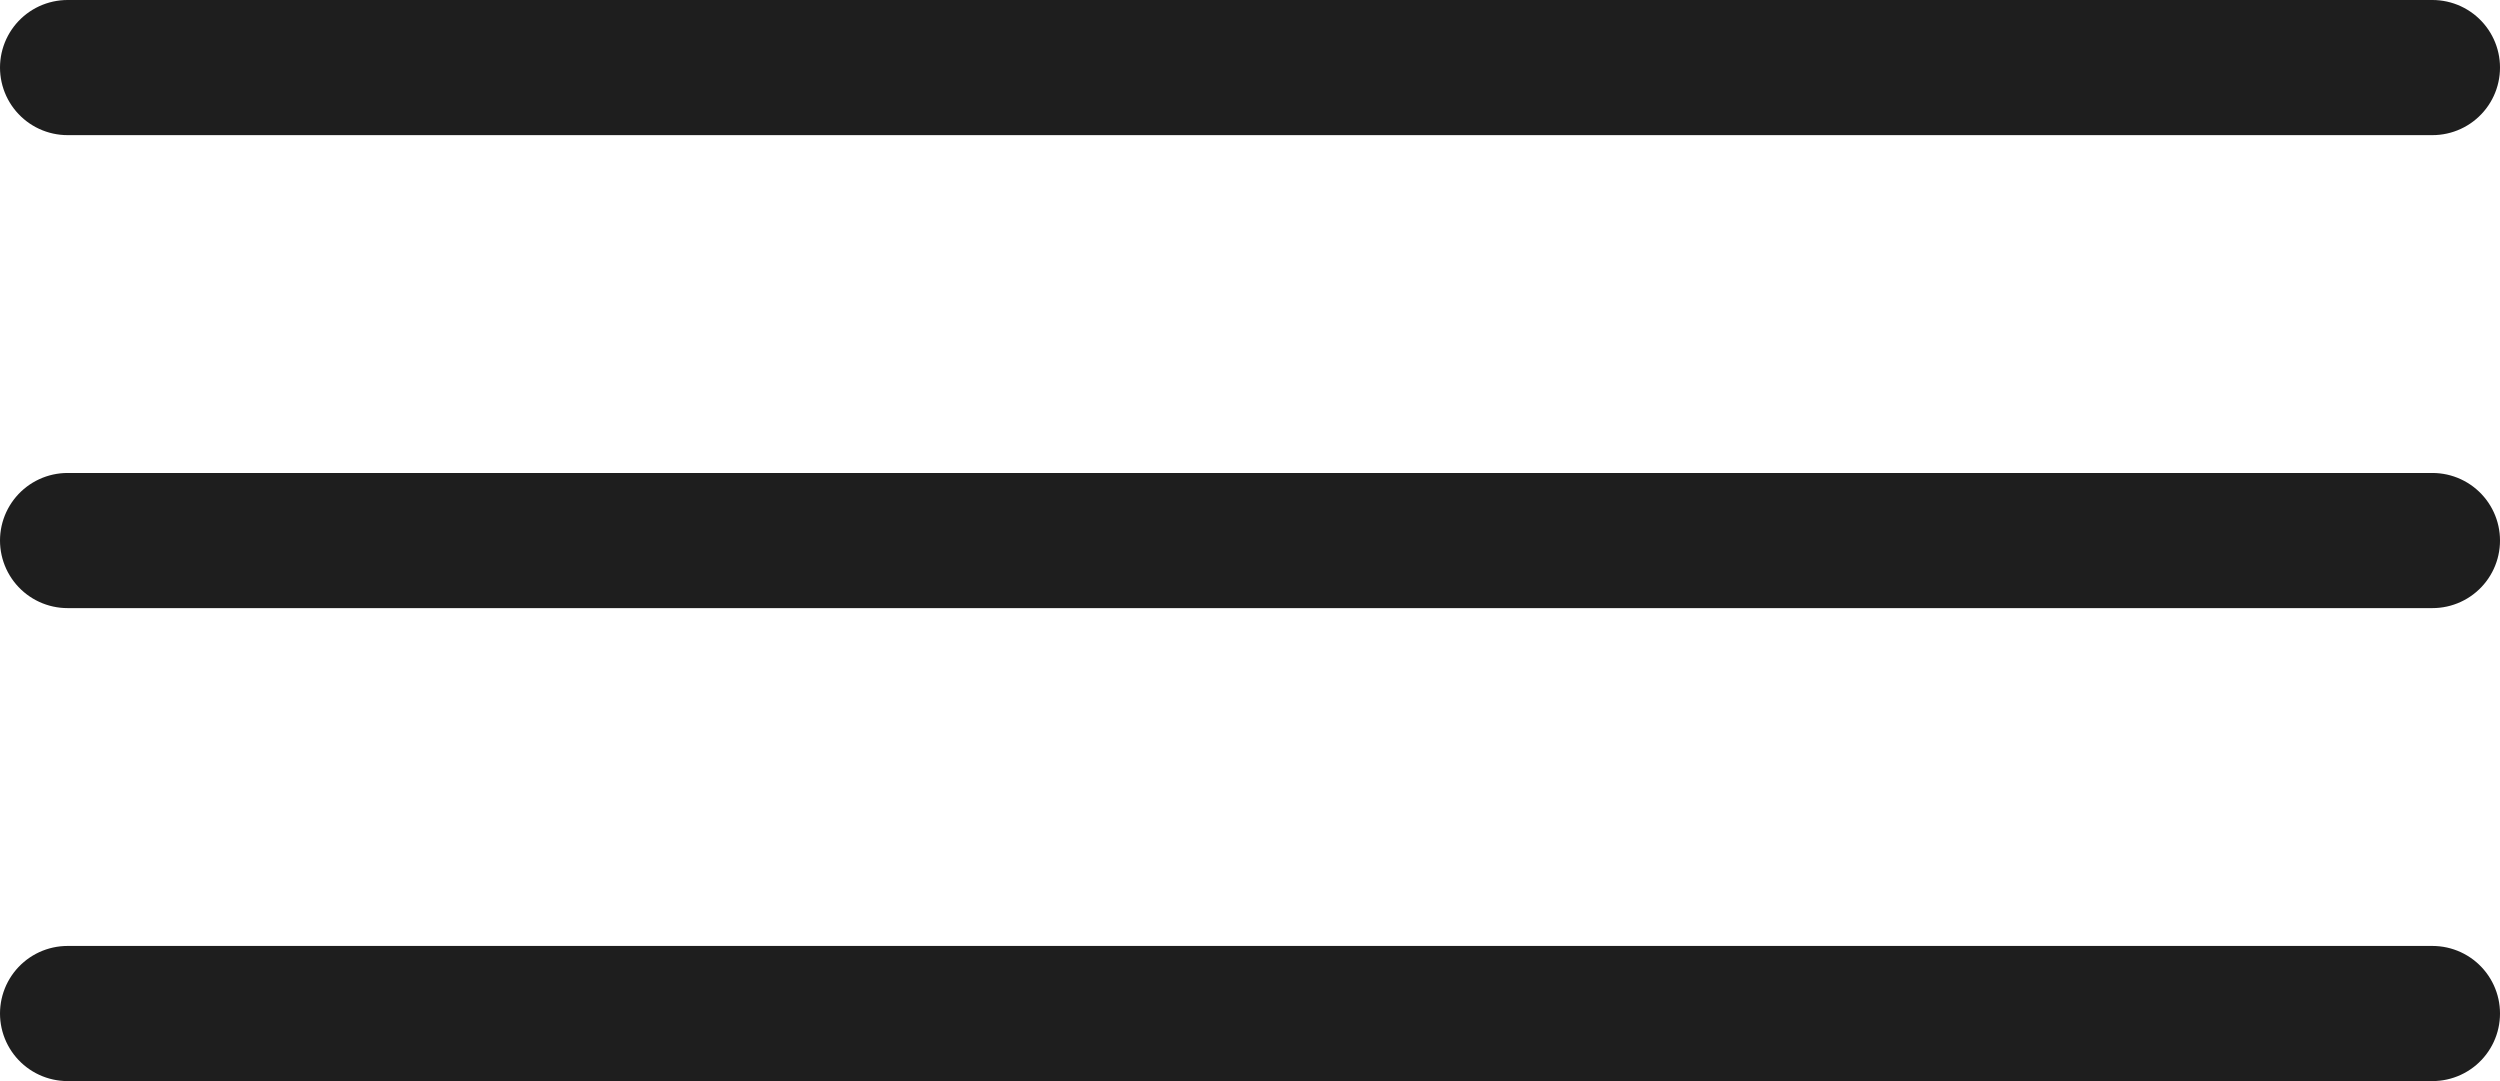<?xml version="1.0" encoding="UTF-8"?> <svg xmlns="http://www.w3.org/2000/svg" id="Слой_1" data-name="Слой 1" viewBox="0 0 37 16"> <defs> <style>.cls-1{fill:none;stroke:#1e1e1e;stroke-linecap:round;stroke-linejoin:round;stroke-width:2px;}</style> </defs> <path class="cls-1" d="M36,8H1M36,1H1M36,15H1"></path> </svg> 